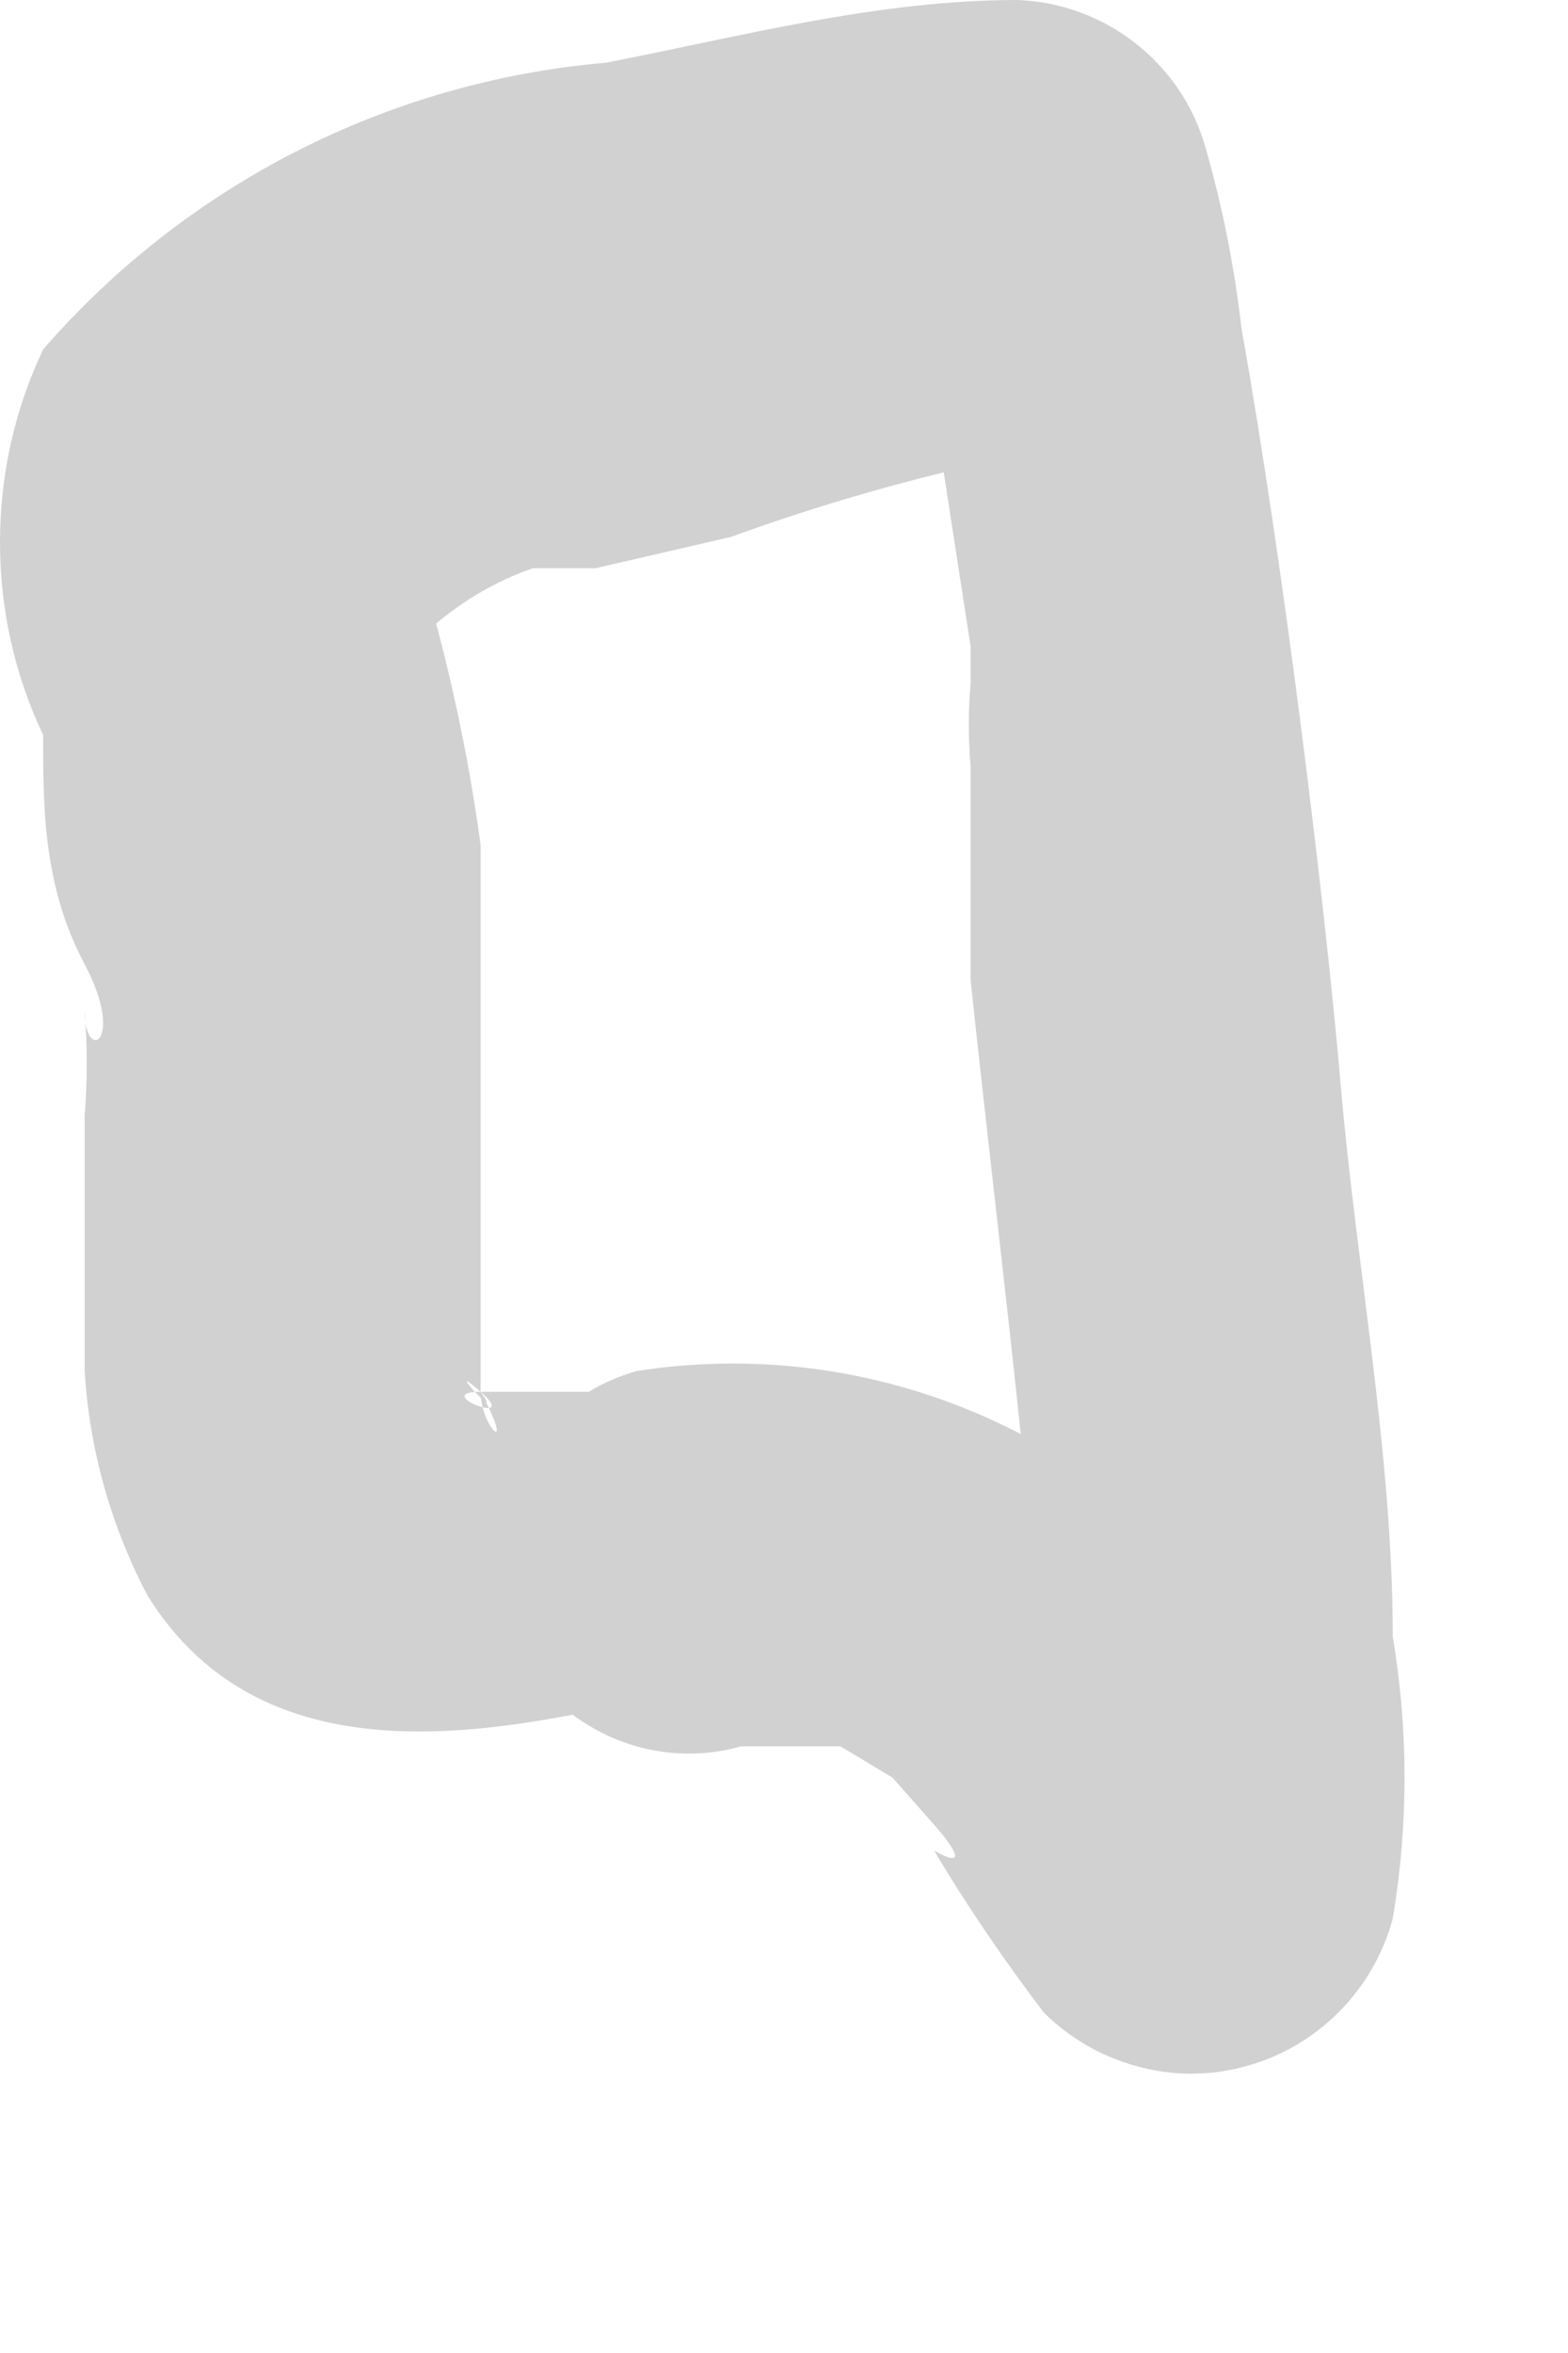 <?xml version="1.0" encoding="utf-8"?>
<svg xmlns="http://www.w3.org/2000/svg" fill="none" height="100%" overflow="visible" preserveAspectRatio="none" style="display: block;" viewBox="0 0 4 6" width="100%">
<path d="M1.678 3.549H1.386H1.226C1.359 3.549 1.067 3.549 1.226 3.549C1.333 3.642 1.094 3.549 1.226 3.549C1.293 3.642 1.12 3.456 1.226 3.549C1.319 3.722 1.226 3.642 1.226 3.549C1.226 3.456 1.226 3.549 1.226 3.47C1.226 3.39 1.226 3.39 1.226 3.47C1.226 3.283 1.226 3.084 1.226 2.898C1.226 2.712 1.226 2.499 1.226 2.154C1.199 1.956 1.159 1.761 1.107 1.569C1.113 1.529 1.113 1.489 1.107 1.449C1.107 1.369 1.107 1.595 1.107 1.515C1.107 1.436 1.107 1.595 1.107 1.595C1.107 1.502 1.027 1.688 1.107 1.595C1.181 1.531 1.267 1.481 1.359 1.449H1.519L1.865 1.369C2.09 1.287 2.321 1.221 2.556 1.17C2.423 1.17 2.556 1.17 2.556 1.17H2.808L2.317 0.811C2.357 0.913 2.384 1.021 2.396 1.13L2.476 1.648V1.741C2.47 1.812 2.47 1.883 2.476 1.954C2.476 2.14 2.476 2.313 2.476 2.499C2.556 3.257 2.662 4.028 2.689 4.786V4.892C2.706 4.82 2.741 4.753 2.79 4.697C2.839 4.642 2.9 4.598 2.969 4.571C3.038 4.544 3.112 4.533 3.186 4.54C3.26 4.548 3.331 4.572 3.393 4.613C3.393 4.613 3.513 4.719 3.473 4.613C3.409 4.483 3.329 4.363 3.234 4.254C3.072 3.981 2.833 3.763 2.546 3.628C2.259 3.493 1.938 3.447 1.625 3.496C1.498 3.531 1.391 3.616 1.326 3.73C1.261 3.845 1.244 3.981 1.28 4.108C1.315 4.235 1.399 4.342 1.514 4.407C1.628 4.472 1.764 4.489 1.891 4.453C1.984 4.453 1.785 4.453 1.891 4.453H1.971H2.064H2.144L2.277 4.533L2.383 4.653C2.383 4.653 2.503 4.786 2.383 4.719C2.468 4.862 2.562 4.999 2.662 5.131C2.728 5.197 2.811 5.245 2.901 5.269C2.991 5.294 3.086 5.294 3.177 5.269C3.267 5.245 3.349 5.197 3.415 5.131C3.481 5.065 3.529 4.982 3.553 4.892C3.593 4.654 3.593 4.412 3.553 4.174C3.553 3.709 3.46 3.23 3.42 2.765C3.38 2.3 3.274 1.436 3.167 0.837C3.149 0.68 3.118 0.524 3.074 0.372C3.044 0.268 2.981 0.176 2.895 0.109C2.809 0.042 2.704 0.004 2.596 0C2.237 0 1.891 0.093 1.545 0.16C0.99 0.208 0.476 0.47 0.11 0.891C0.037 1.045 0 1.212 0 1.383C0 1.553 0.037 1.72 0.11 1.874C0.11 2.06 0.11 2.26 0.216 2.459C0.322 2.659 0.216 2.712 0.216 2.579C0.223 2.667 0.223 2.756 0.216 2.845C0.216 3.057 0.216 3.283 0.216 3.496C0.228 3.696 0.283 3.891 0.376 4.068C0.681 4.56 1.293 4.413 1.705 4.32C1.768 4.303 1.827 4.274 1.879 4.234C1.931 4.194 1.974 4.144 2.006 4.087C2.038 4.03 2.059 3.967 2.067 3.902C2.074 3.838 2.069 3.772 2.051 3.709C2.003 3.657 1.946 3.616 1.882 3.589C1.818 3.561 1.748 3.548 1.678 3.549Z" fill="#D1D1D1" id="Vector"/>
</svg>